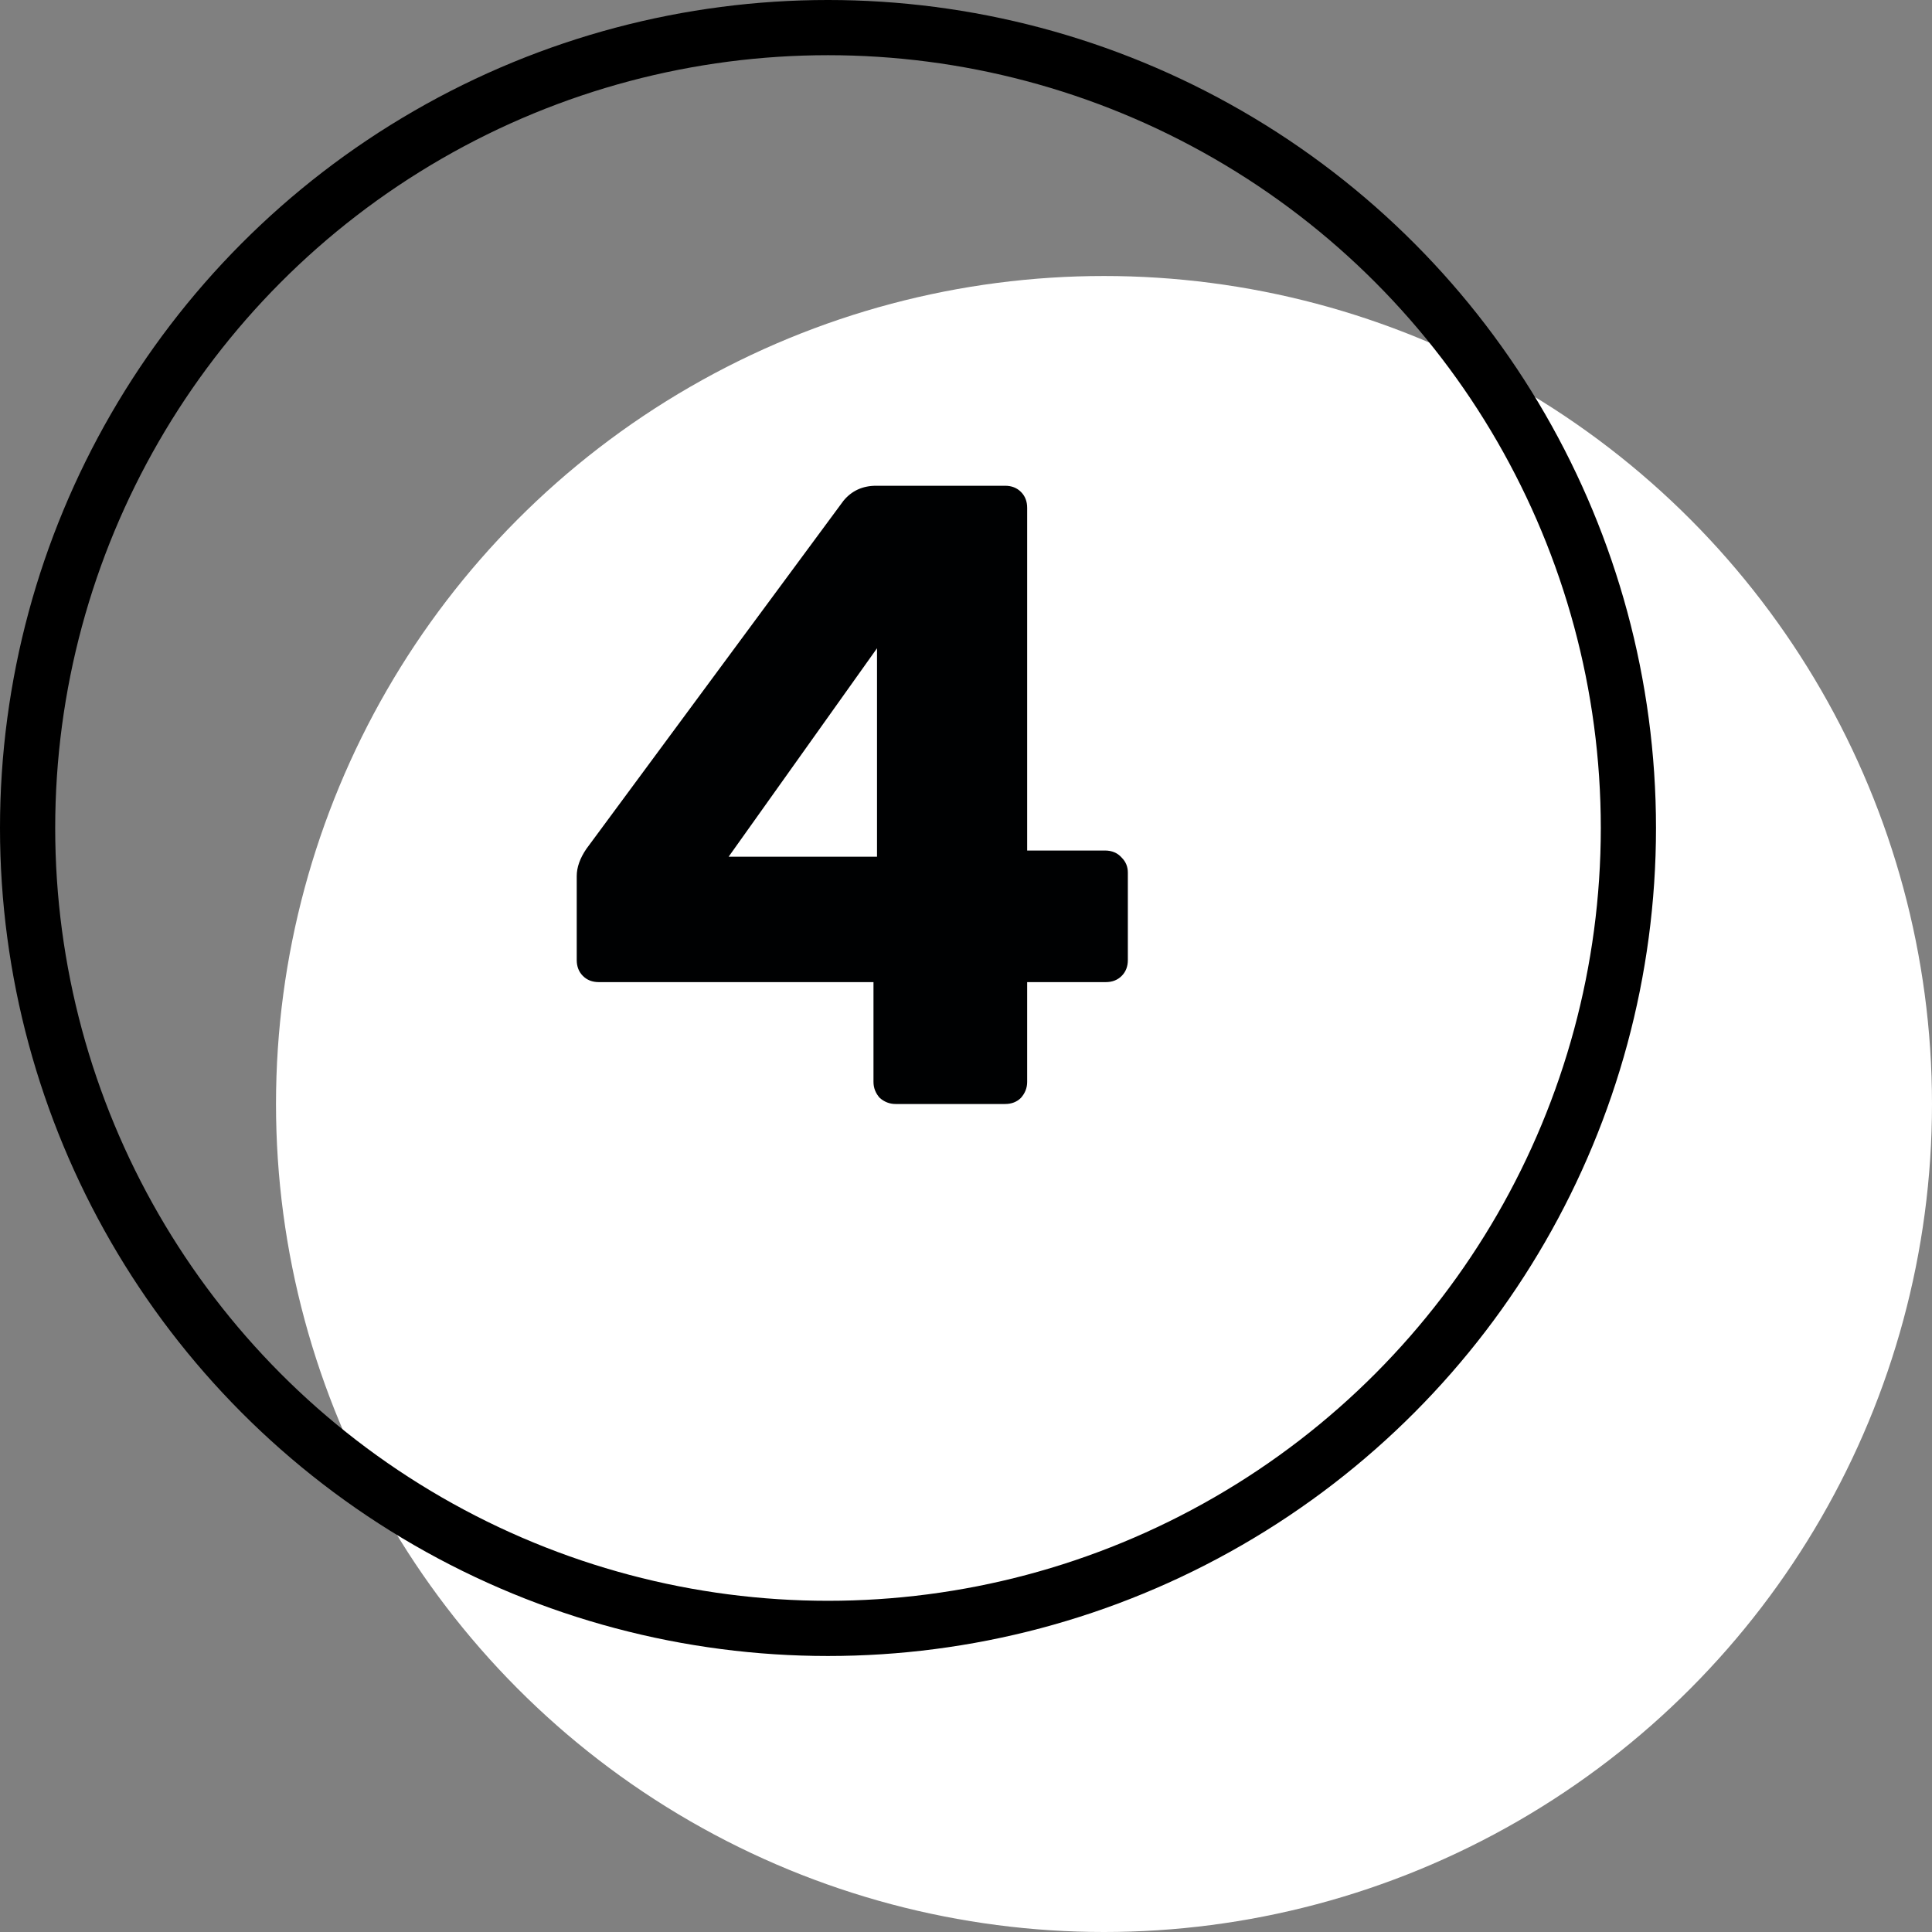 <?xml version="1.0" encoding="UTF-8"?> <svg xmlns="http://www.w3.org/2000/svg" width="35" height="35" viewBox="0 0 35 35" fill="none"><rect x="0" y="0" width="35" height="35" fill="#808080" stroke="none"/> <circle cx="20" cy="20" r="15" fill="white"></circle> <circle cx="15" cy="15" r="14.5" stroke="black"></circle> <path d="M16.224 20C16.117 20 16.021 19.963 15.936 19.888C15.861 19.803 15.824 19.707 15.824 19.6V17.792H10.848C10.731 17.792 10.635 17.755 10.56 17.68C10.485 17.605 10.448 17.509 10.448 17.392V15.872C10.448 15.712 10.507 15.547 10.624 15.376L15.28 9.072C15.429 8.891 15.627 8.8 15.872 8.8H18.208C18.325 8.8 18.421 8.837 18.496 8.912C18.571 8.987 18.608 9.083 18.608 9.2V15.408H20.016C20.144 15.408 20.245 15.451 20.32 15.536C20.395 15.611 20.432 15.701 20.432 15.808V17.392C20.432 17.509 20.395 17.605 20.32 17.68C20.245 17.755 20.149 17.792 20.032 17.792H18.608V19.6C18.608 19.707 18.571 19.803 18.496 19.888C18.421 19.963 18.325 20 18.208 20H16.224ZM15.888 15.52V11.744L13.2 15.52H15.888Z" fill="#000102"></path> </svg> 